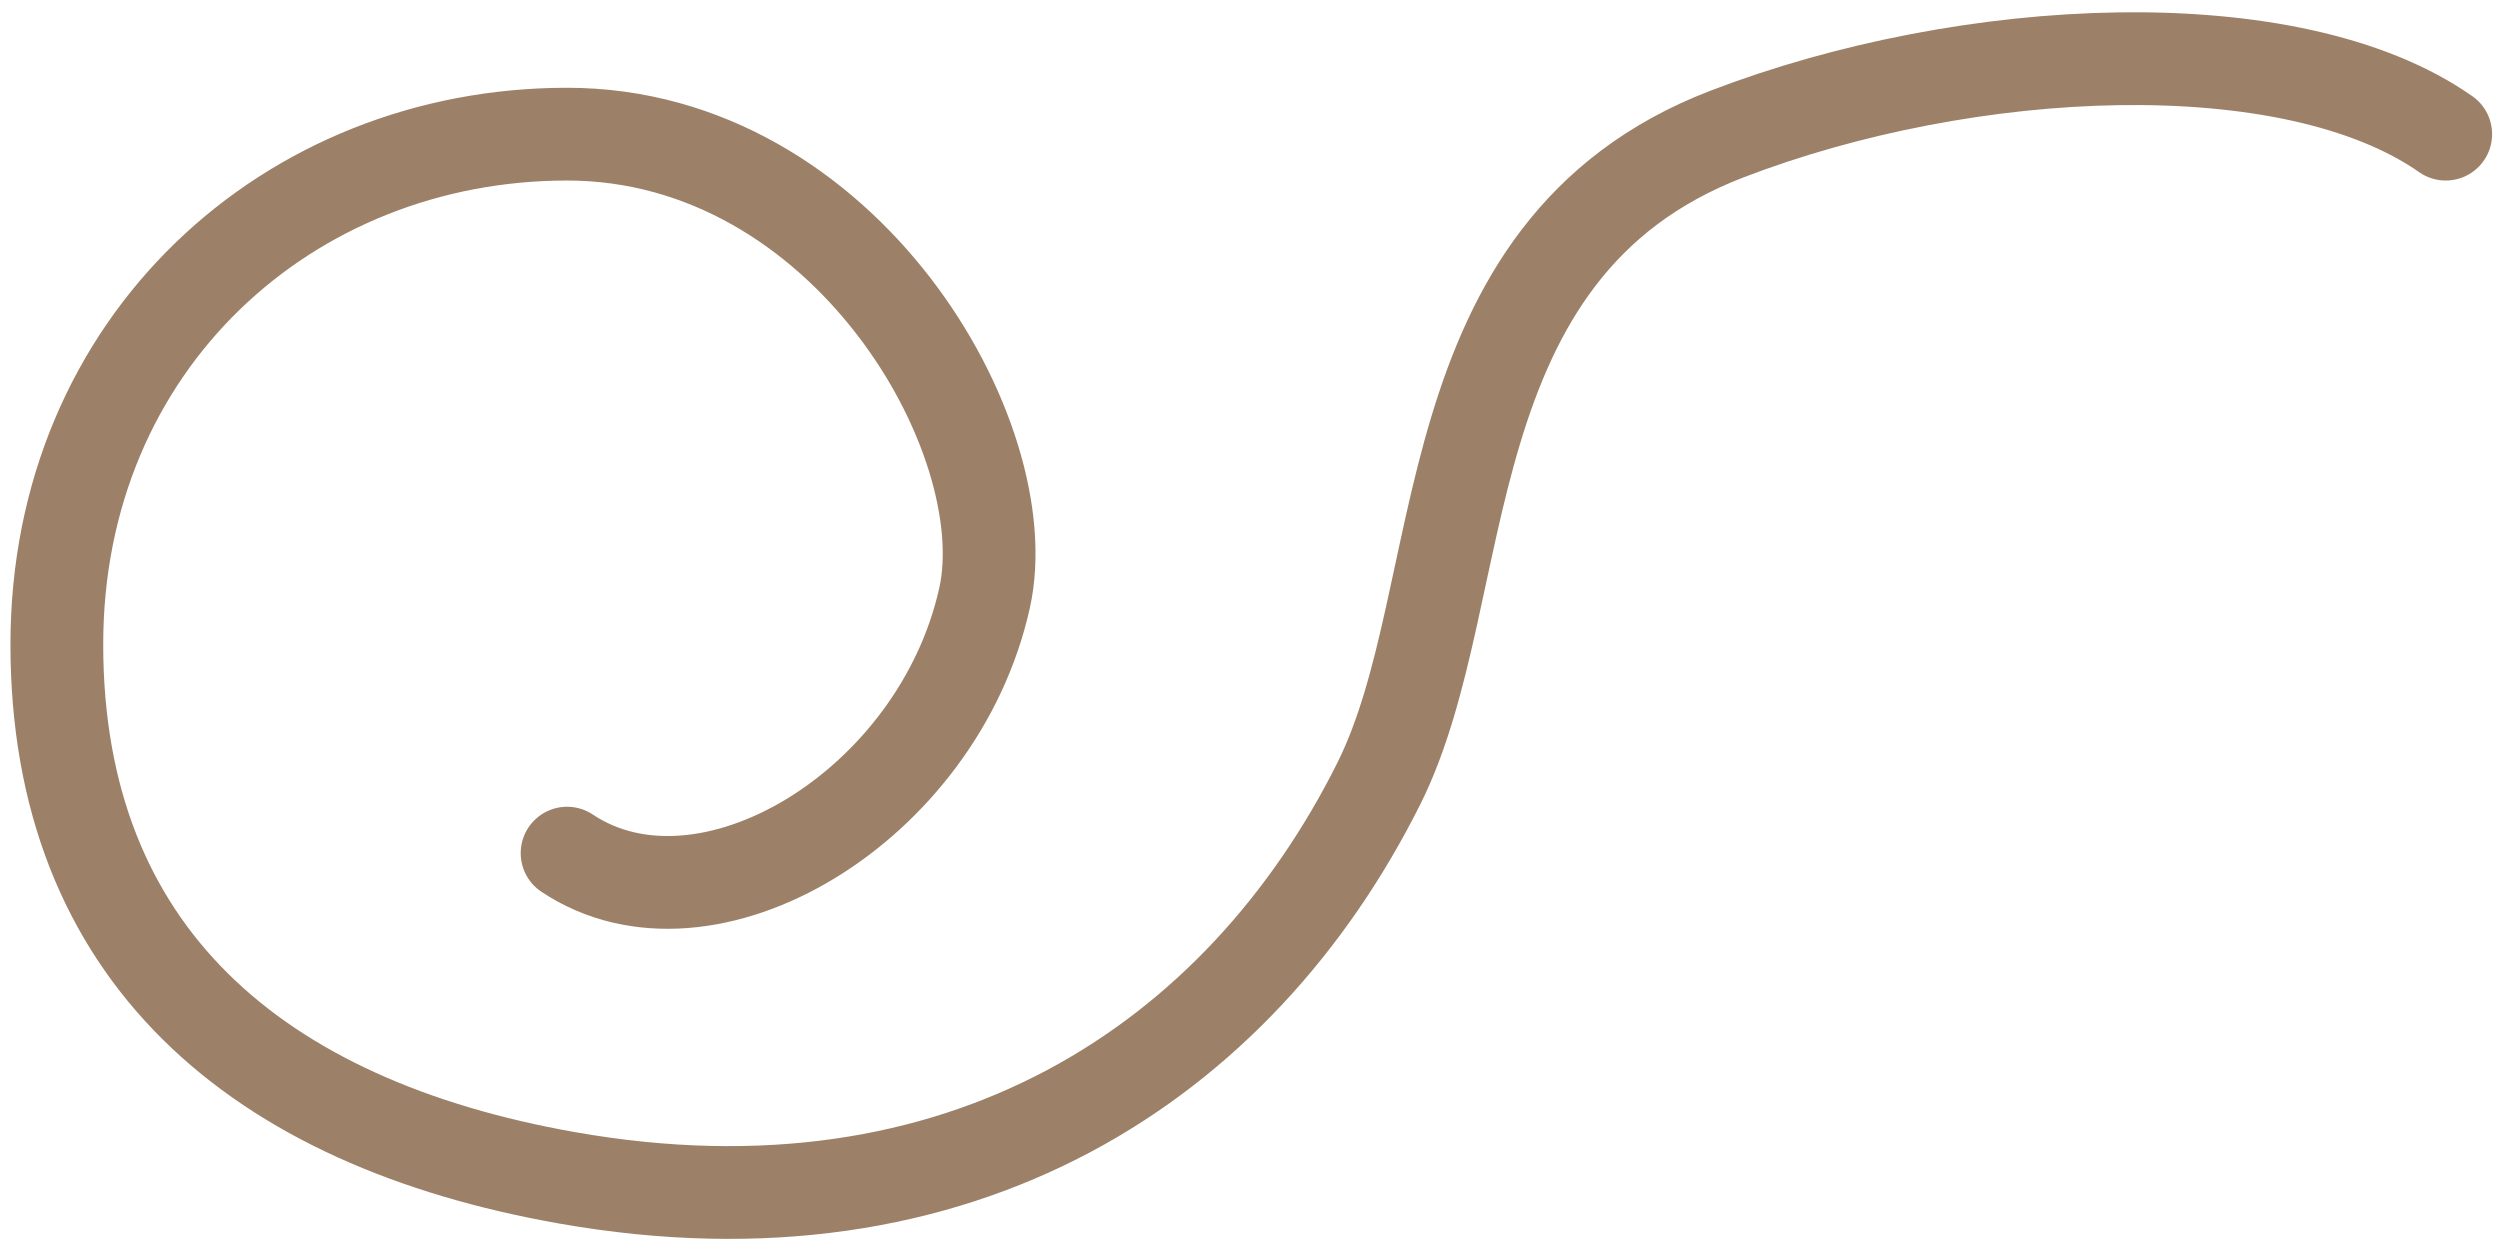<svg width="150" height="75" viewBox="0 0 150 75" fill="none" xmlns="http://www.w3.org/2000/svg">
<path d="M146.743 8.049C137.465 1.555 118.076 2.482 103.604 8.049C85.513 15.007 88.468 35.538 82.73 47.013C74.381 63.712 57.681 74.845 34.025 70.67C15.385 67.381 3.41 57.23 3.41 38.664C3.41 20.573 17.326 8.049 34.025 8.049C50.723 8.049 61.208 26.275 59.073 35.881C56.29 48.405 42.375 56.754 34.025 51.188" stroke="#9C8168" stroke-width="5.566" stroke-linecap="round" stroke-linejoin="round"/>
</svg>
